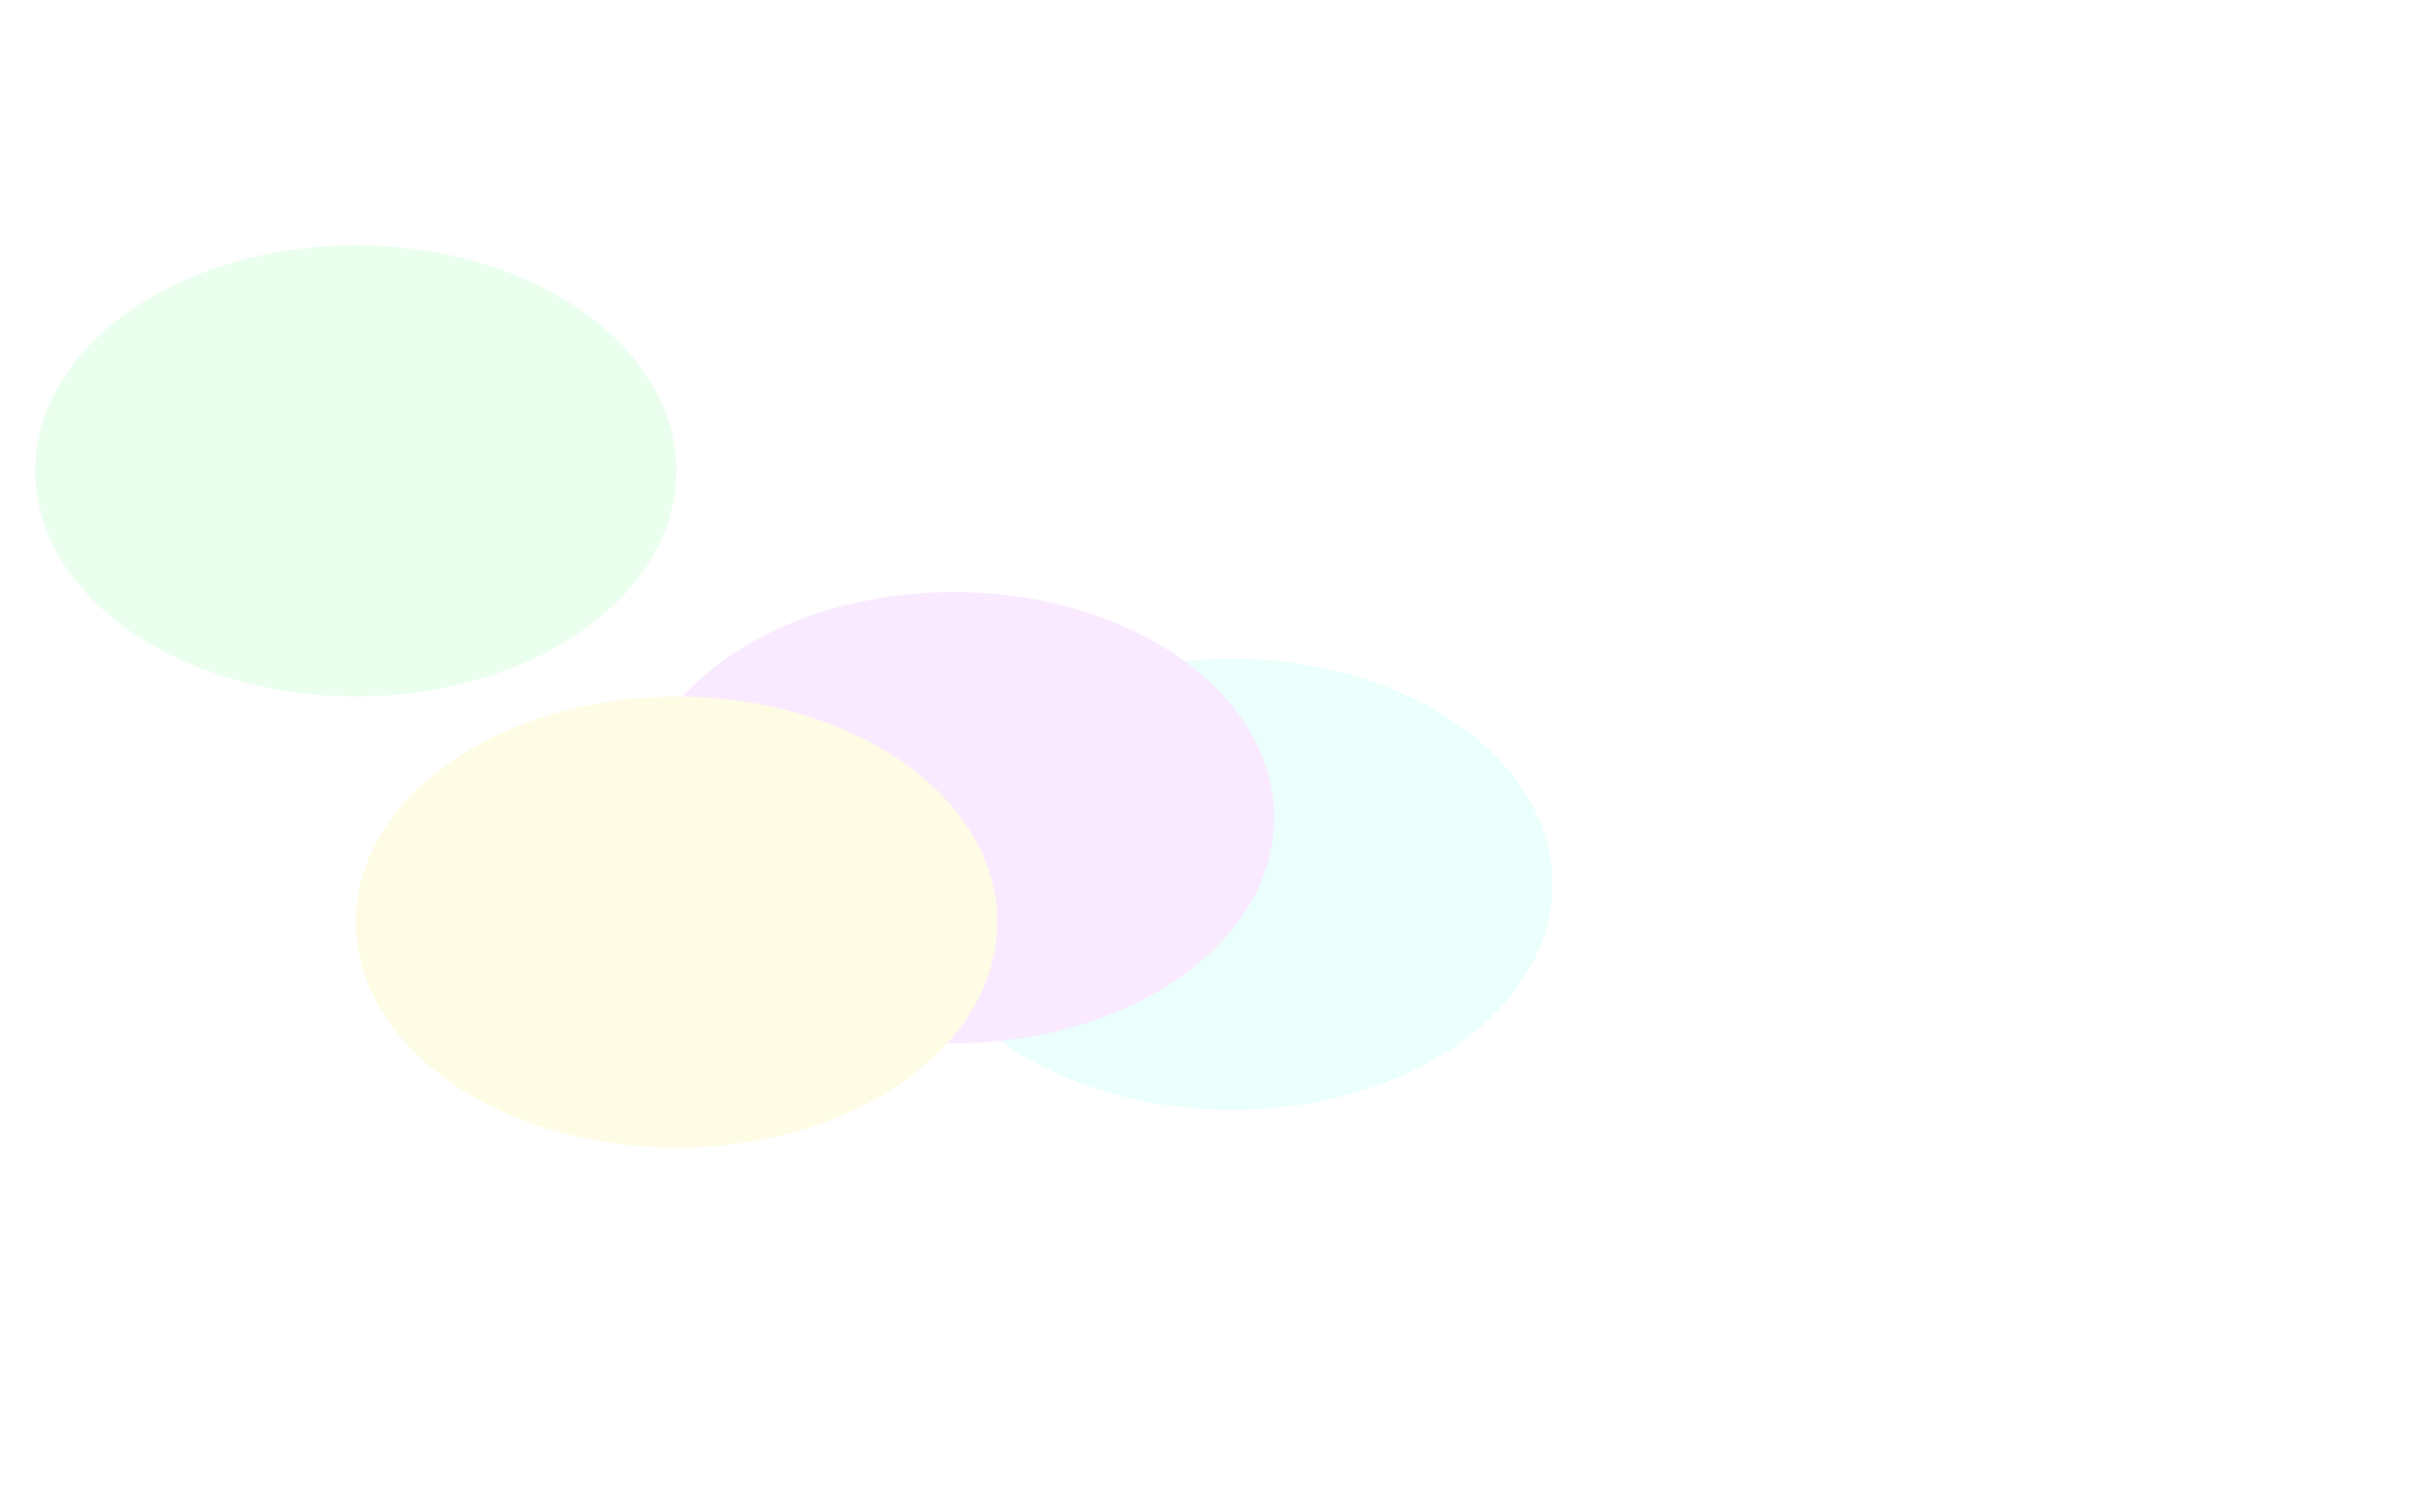 <svg width="1919" height="1196" viewBox="0 0 1919 1196" fill="none" xmlns="http://www.w3.org/2000/svg">
<g opacity="0.2" clip-path="url(#clip0_104_2384)">
<g filter="url(#filter0_f_104_2384)">
<ellipse cx="974.35" cy="699.458" rx="253.65" ry="178.455" fill="#00FFE5" fill-opacity="0.4"/>
</g>
<g filter="url(#filter1_f_104_2384)">
<ellipse cx="281.493" cy="372.455" rx="253.65" ry="178.455" fill="#97FFA9"/>
</g>
<g filter="url(#filter2_f_104_2384)">
<ellipse cx="754.25" cy="646.732" rx="253.65" ry="178.455" fill="#E497FF"/>
</g>
<g filter="url(#filter3_f_104_2384)">
<ellipse cx="535.143" cy="729.364" rx="253.65" ry="178.455" fill="#FFF27C"/>
</g>
</g>
<defs>
<filter id="filter0_f_104_2384" x="370.699" y="171.003" width="1207.3" height="1056.91" filterUnits="userSpaceOnUse" color-interpolation-filters="sRGB">
<feFlood flood-opacity="0" result="BackgroundImageFix"/>
<feBlend mode="normal" in="SourceGraphic" in2="BackgroundImageFix" result="shape"/>
<feGaussianBlur stdDeviation="175" result="effect1_foregroundBlur_104_2384"/>
</filter>
<filter id="filter1_f_104_2384" x="-322.158" y="-156" width="1207.3" height="1056.91" filterUnits="userSpaceOnUse" color-interpolation-filters="sRGB">
<feFlood flood-opacity="0" result="BackgroundImageFix"/>
<feBlend mode="normal" in="SourceGraphic" in2="BackgroundImageFix" result="shape"/>
<feGaussianBlur stdDeviation="175" result="effect1_foregroundBlur_104_2384"/>
</filter>
<filter id="filter2_f_104_2384" x="150.6" y="118.277" width="1207.3" height="1056.91" filterUnits="userSpaceOnUse" color-interpolation-filters="sRGB">
<feFlood flood-opacity="0" result="BackgroundImageFix"/>
<feBlend mode="normal" in="SourceGraphic" in2="BackgroundImageFix" result="shape"/>
<feGaussianBlur stdDeviation="175" result="effect1_foregroundBlur_104_2384"/>
</filter>
<filter id="filter3_f_104_2384" x="-68.507" y="200.909" width="1207.3" height="1056.91" filterUnits="userSpaceOnUse" color-interpolation-filters="sRGB">
<feFlood flood-opacity="0" result="BackgroundImageFix"/>
<feBlend mode="normal" in="SourceGraphic" in2="BackgroundImageFix" result="shape"/>
<feGaussianBlur stdDeviation="175" result="effect1_foregroundBlur_104_2384"/>
</filter>
<clipPath id="clip0_104_2384">
<rect width="1919" height="1196" fill="white" transform="matrix(-1 0 0 1 1919 0)"/>
</clipPath>
</defs>
</svg>
